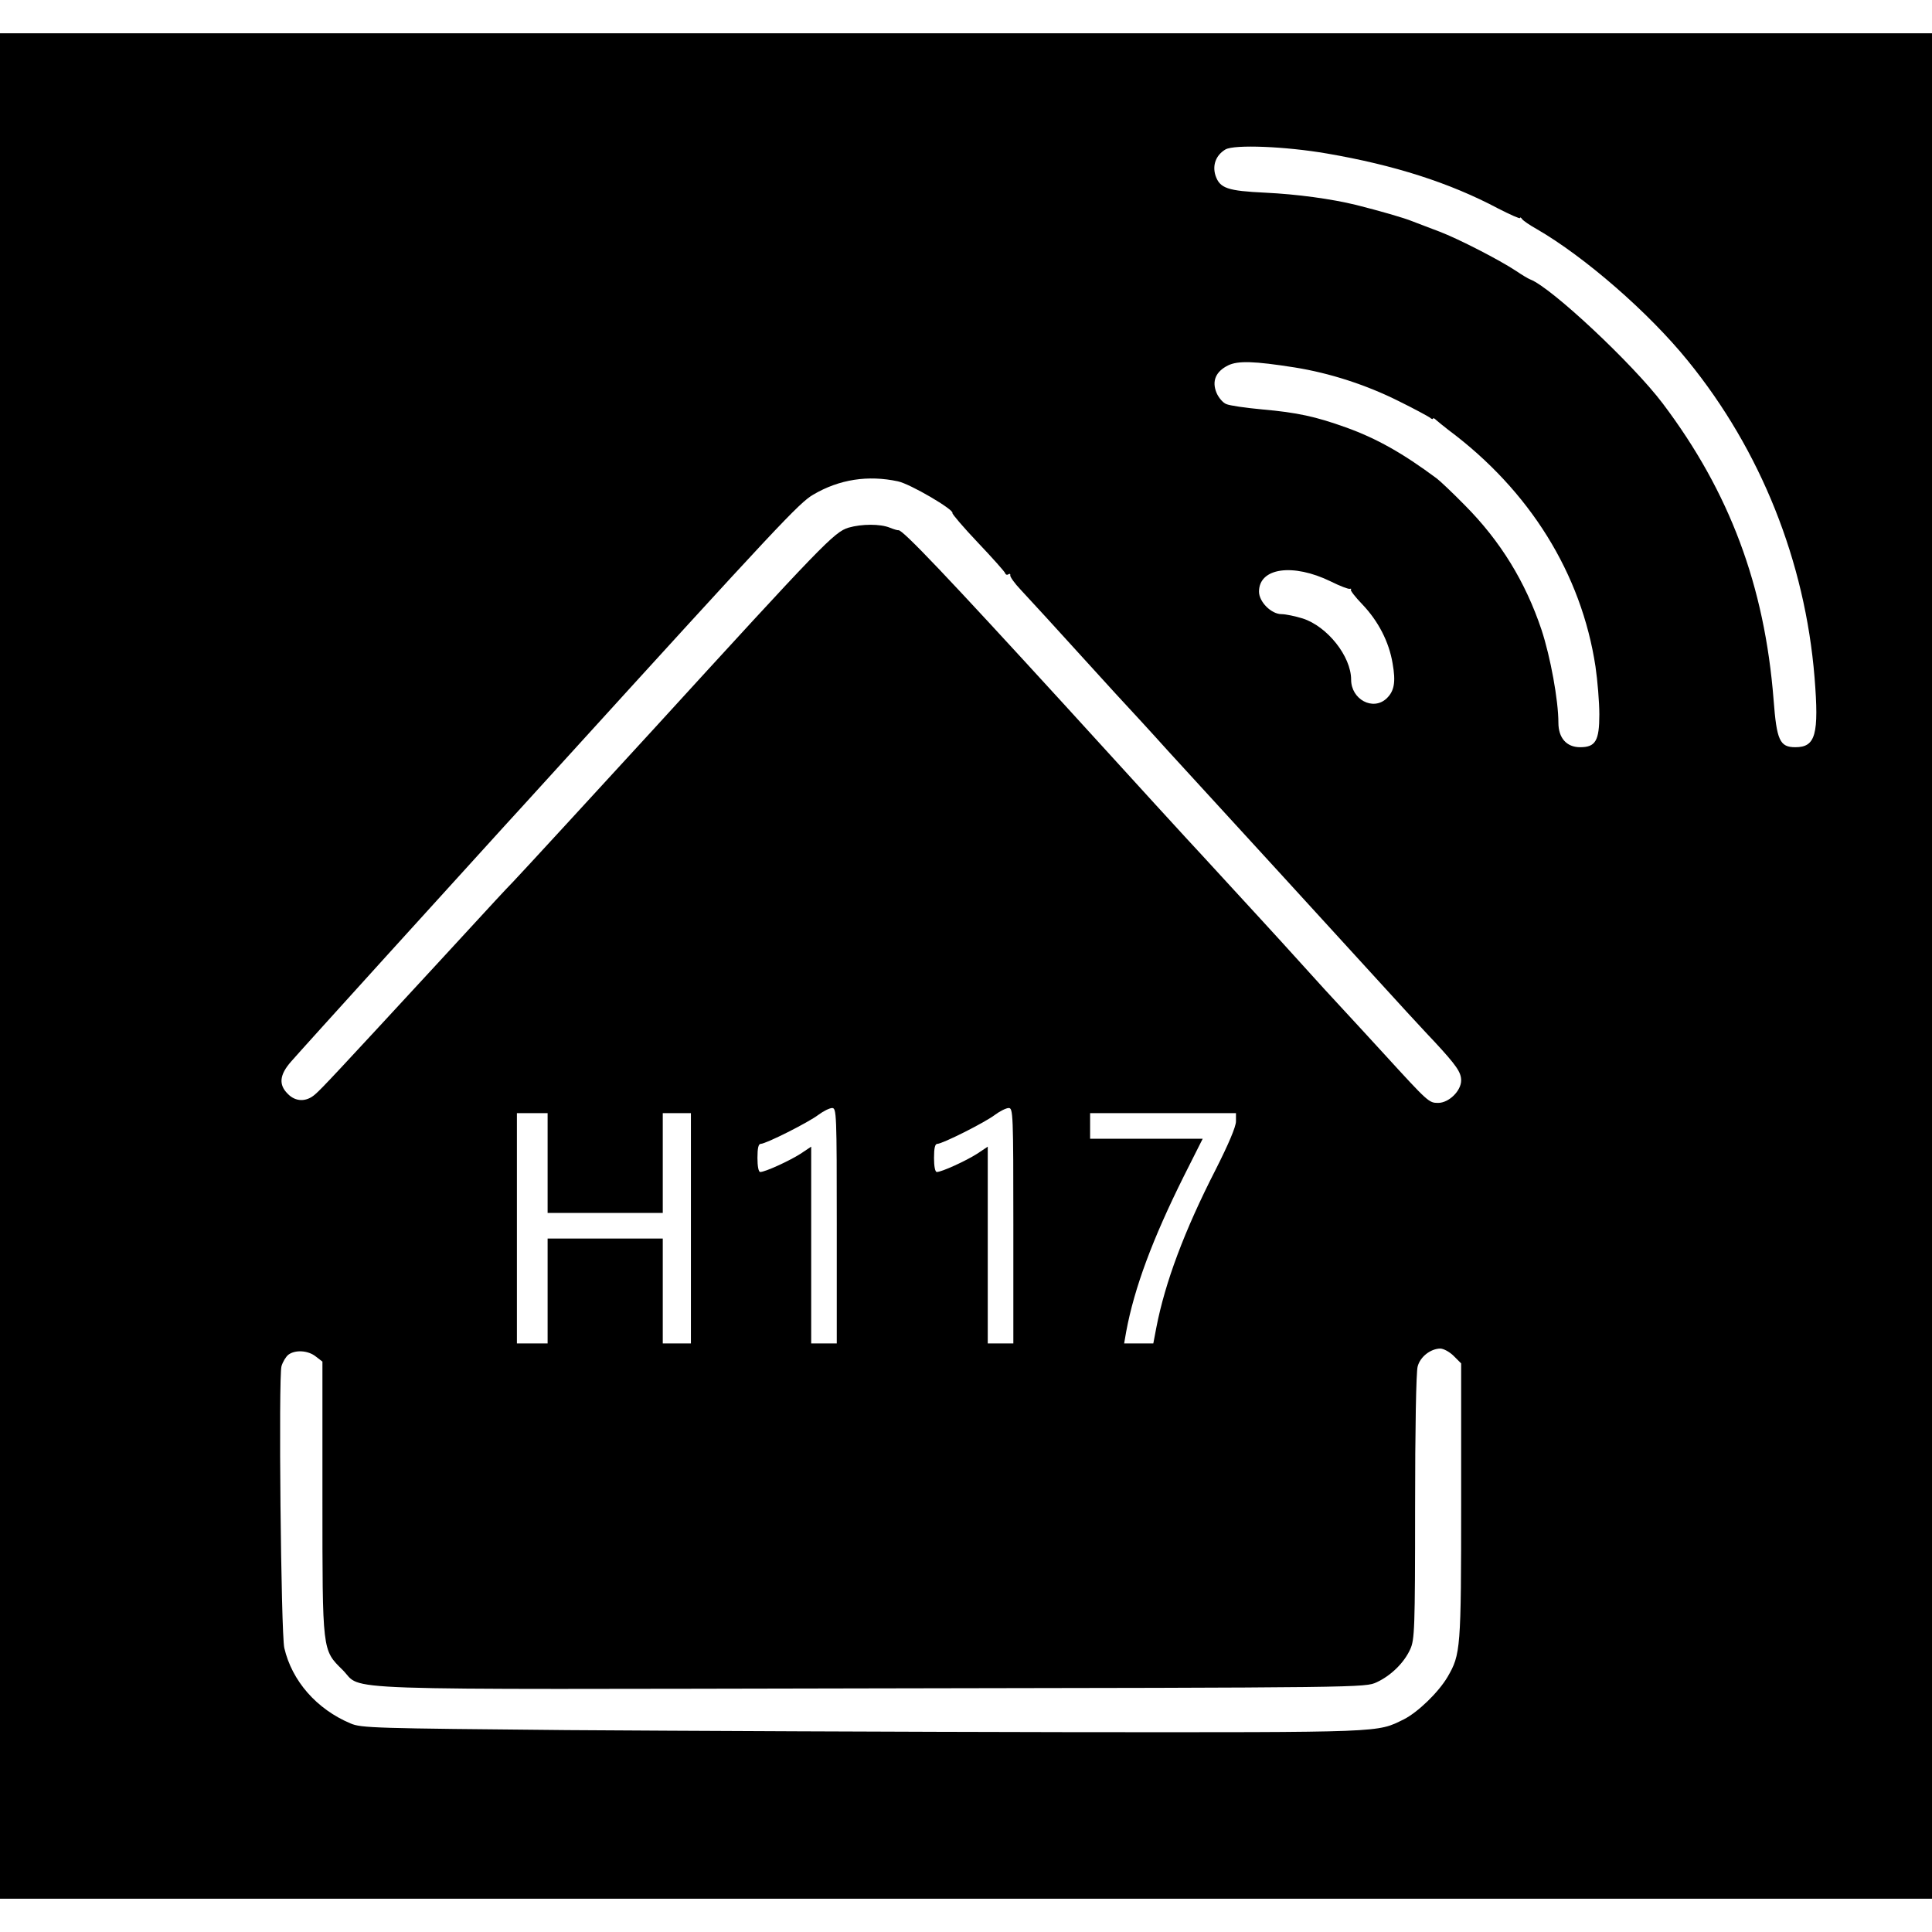 <?xml version="1.0" standalone="no"?>
<!DOCTYPE svg PUBLIC "-//W3C//DTD SVG 20010904//EN"
 "http://www.w3.org/TR/2001/REC-SVG-20010904/DTD/svg10.dtd">
<svg version="1.0" xmlns="http://www.w3.org/2000/svg"
 width="755pt" height="755pt" viewBox="0 0 755 755"
 preserveAspectRatio="xMidYMid meet">
<g transform="translate(0,755) scale(0.1,-0.1)"
fill="#000000" stroke="none">
<path d="M0 3775 l0 -3645 3775 0 3775 0 0 3645 0 3645 -3775 0 -3775 0 0
-3645z m5186 3175 c262 -45 479 -114 669 -215 47 -24 85 -41 85 -37 0 4 4 2 8
-4 4 -6 30 -24 57 -39 187 -108 438 -326 591 -515 285 -350 458 -784 495
-1237 18 -224 4 -273 -75 -273 -61 0 -73 27 -85 185 -35 446 -172 812 -433
1158 -116 154 -436 454 -518 485 -8 3 -33 18 -55 33 -65 43 -224 125 -300 154
-38 14 -86 33 -105 40 -34 14 -129 41 -220 64 -98 24 -231 42 -355 48 -148 7
-178 17 -195 67 -13 41 2 80 39 102 35 20 235 12 397 -16z m-126 -836 c137
-22 279 -68 405 -131 61 -30 116 -60 123 -65 6 -6 12 -7 12 -4 0 4 6 1 13 -6
8 -7 29 -24 47 -38 318 -237 520 -562 575 -925 8 -55 15 -139 15 -187 0 -103
-15 -128 -75 -128 -53 0 -85 36 -85 96 0 87 -31 257 -66 363 -63 188 -161 347
-299 486 -49 50 -99 97 -110 105 -133 99 -236 157 -356 200 -117 42 -190 58
-326 70 -65 6 -128 15 -141 21 -13 5 -30 25 -38 44 -19 46 -3 83 45 107 39 19
102 17 261 -8z m-1551 -445 c48 -10 220 -111 213 -124 -2 -3 43 -56 100 -116
57 -60 105 -114 106 -119 2 -6 8 -8 13 -4 5 3 8 1 7 -4 -2 -5 17 -32 42 -58
42 -45 99 -107 369 -404 53 -57 146 -158 206 -225 96 -104 779 -851 933 -1020
31 -33 78 -85 107 -115 86 -93 105 -120 105 -152 0 -41 -48 -88 -90 -88 -36 0
-39 3 -210 190 -58 63 -130 142 -161 175 -31 33 -107 116 -169 185 -102 113
-179 196 -380 415 -36 38 -281 306 -544 595 -449 491 -629 681 -645 678 -3 -1
-19 4 -34 10 -37 15 -109 15 -161 0 -56 -17 -100 -63 -767 -793 -176 -192
-526 -573 -544 -591 -11 -11 -40 -42 -66 -70 -25 -27 -130 -141 -234 -254
-384 -416 -448 -485 -474 -507 -34 -30 -76 -29 -106 2 -37 36 -33 75 13 127
36 42 682 754 837 924 6 6 93 102 195 214 874 961 953 1045 1008 1077 102 60
214 77 331 52z m1691 -391 c36 -18 70 -31 75 -29 6 1 7 0 4 -3 -3 -3 17 -29
45 -58 62 -65 104 -146 118 -230 13 -73 7 -109 -24 -138 -53 -49 -138 -3 -138
74 0 91 -93 208 -189 239 -29 9 -67 17 -83 17 -40 0 -88 48 -88 88 0 93 132
112 280 40z m-1930 -2518 l0 -460 -50 0 -50 0 0 385 0 384 -42 -28 c-44 -28
-138 -71 -157 -71 -7 0 -11 23 -11 55 0 39 4 55 13 55 20 0 187 84 226 114 19
14 43 26 53 26 17 0 18 -23 18 -460z m690 0 l0 -460 -50 0 -50 0 0 385 0 384
-42 -28 c-44 -28 -138 -71 -157 -71 -7 0 -11 23 -11 55 0 39 4 55 13 55 20 0
187 84 226 114 19 14 43 26 53 26 17 0 18 -23 18 -460z m-1820 245 l0 -195
225 0 225 0 0 195 0 195 55 0 55 0 0 -450 0 -450 -55 0 -55 0 0 205 0 205
-225 0 -225 0 0 -205 0 -205 -60 0 -60 0 0 450 0 450 60 0 60 0 0 -195z m2690
163 c0 -21 -29 -89 -79 -188 -123 -240 -198 -442 -232 -617 l-12 -63 -57 0
-57 0 8 46 c32 172 103 362 225 607 l74 147 -220 0 -220 0 0 50 0 50 285 0
285 0 0 -32z m851 -917 l29 -29 0 -539 c0 -579 -2 -598 -53 -686 -36 -61 -116
-138 -171 -166 -107 -52 -64 -51 -1311 -50 -638 1 -1520 5 -1960 8 -753 7
-803 8 -845 26 -133 56 -229 166 -259 295 -13 58 -23 1059 -11 1101 5 17 17
37 27 45 27 20 77 17 107 -7 l26 -20 0 -532 c0 -605 -1 -594 79 -673 83 -83
-98 -76 2069 -72 1924 3 1927 3 1972 24 56 26 107 76 131 129 17 37 19 78 19
555 0 303 4 529 10 550 10 38 50 69 88 70 13 0 37 -13 53 -29z"/>
</g>
</svg>
